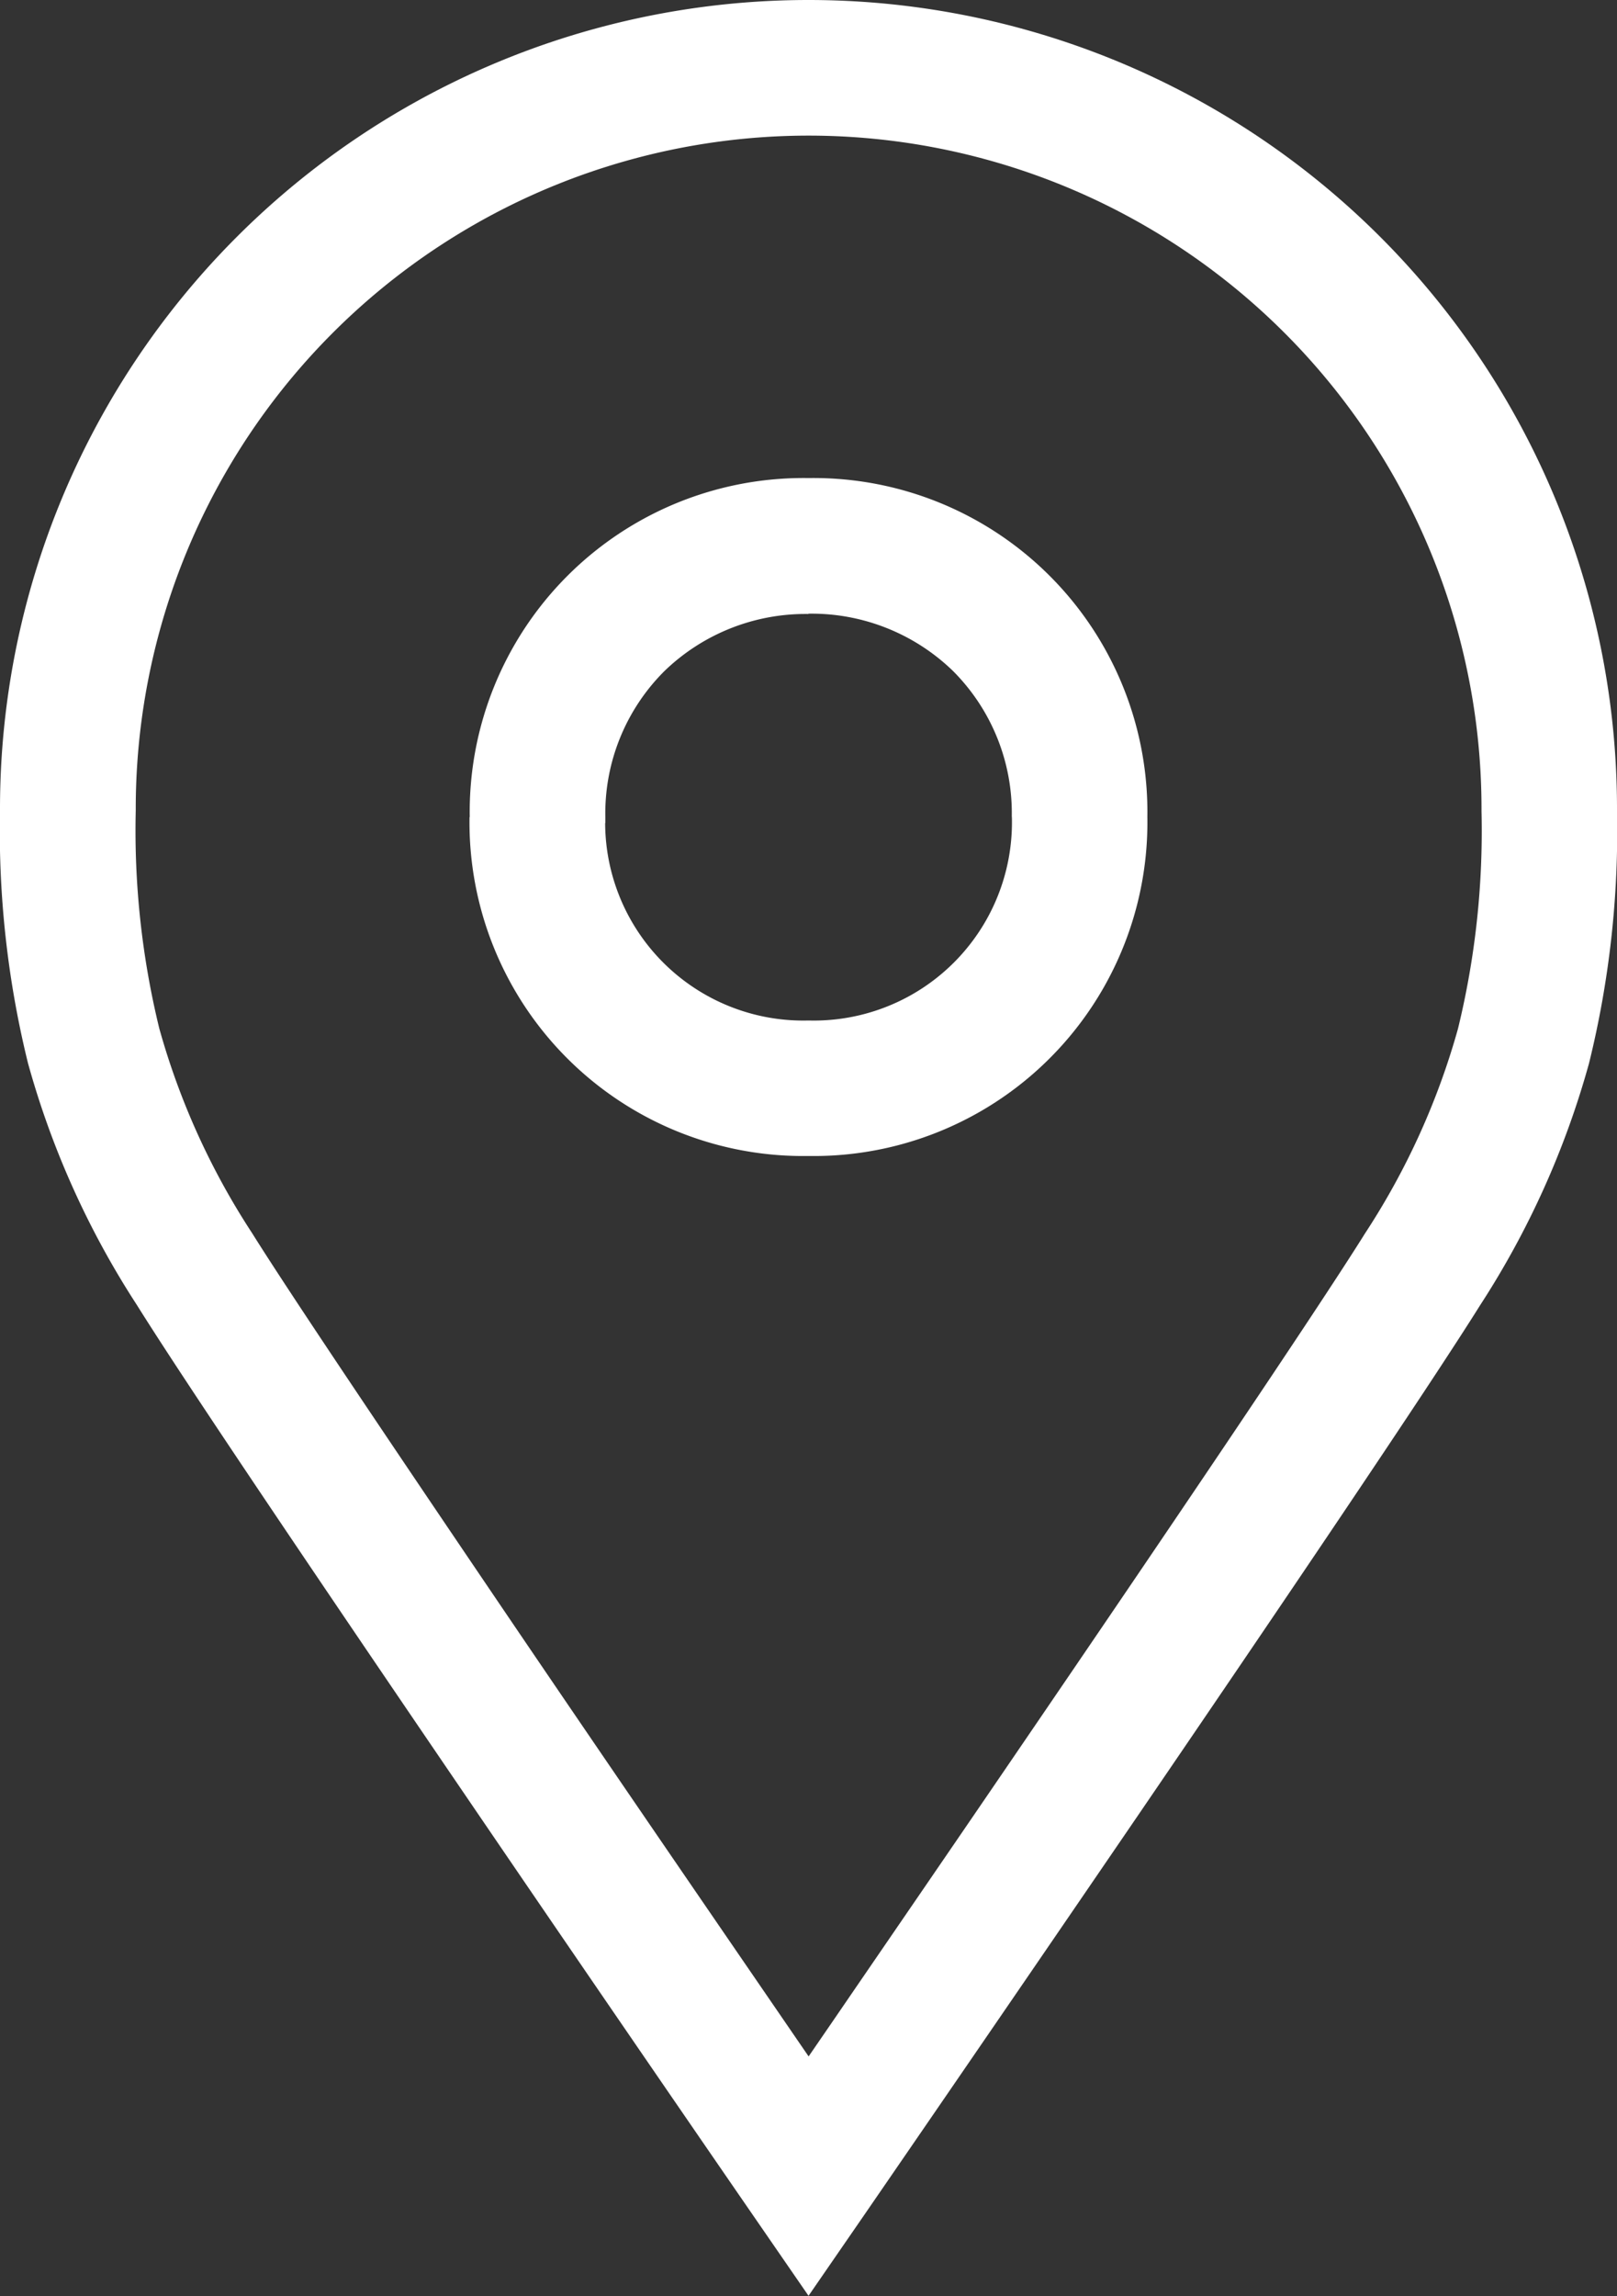 <?xml version="1.0" encoding="utf-8"?>
<svg xmlns="http://www.w3.org/2000/svg" xmlns:xlink="http://www.w3.org/1999/xlink" width="31663px" height="44949px" viewBox="0 0 31.663 44.949">
  <rect x="0" y="0" width="31.663" height="44.949" fill="#333333" stroke="none"/>
  <defs>
    <clipPath id="clip-path">
      <rect id="Rectangle_508" data-name="Rectangle 508" width="31.663" height="44.949" fill="#fff"/>
    </clipPath>
  </defs>
  <g id="Group_464" data-name="Group 464" transform="translate(0 0)">
    <g id="Group_463" data-name="Group 463" transform="translate(0 0)" clip-path="url(#clip-path)">
      <path id="Path_2745" data-name="Path 2745" d="M13.556,8.378V9.706h.017a3.977,3.977,0,0,1,2.815,1.116,3.934,3.934,0,0,1,1.157,2.86H18.72l-1.173-.033v.033H18.72l-1.173-.033v.041a3.88,3.88,0,0,1-3.958,3.981h-.046a3.88,3.88,0,0,1-3.959-3.981v-.015l-1.287.012,1.272.207a1.256,1.256,0,0,0,.016-.219l-1.287.012,1.272.207.016-.1v-.106a3.935,3.935,0,0,1,1.159-2.86,3.975,3.975,0,0,1,2.815-1.116V7.051a6.536,6.536,0,0,0-6.629,6.627l1.327,0-1.31-.214-.017.2V13.7l1.09-.012H6.927V13.7l1.09-.012H6.927a6.532,6.532,0,0,0,6.614,6.635h.046A6.532,6.532,0,0,0,20.2,13.689H19.029l1.171.033v-.033H19.029l1.171.033v-.041a6.536,6.536,0,0,0-6.627-6.63h-.017Z" transform="translate(2.267 2.308)" fill="#fff"/>
      <path id="Path_2746" data-name="Path 2746" d="M15.832,1.327V2.655A13.178,13.178,0,0,1,29.01,15.832v.049a16.335,16.335,0,0,1-.461,4.259,14.319,14.319,0,0,1-1.816,4c-.95,1.521-3.967,5.98-6.722,10.016-1.379,2.023-2.7,3.946-3.671,5.365l-1.6,2.331,1.094.753,1.094-.753s-.628-.913-1.6-2.331c-1.459-2.128-3.7-5.393-5.749-8.419s-3.933-5.826-4.643-6.962a14.332,14.332,0,0,1-1.817-4.006,16.335,16.335,0,0,1-.461-4.259v-.048A13.178,13.178,0,0,1,15.832,2.655V0A15.833,15.833,0,0,0,0,15.832H1.327L0,15.8v.076a19.018,19.018,0,0,0,.548,4.938,16.978,16.978,0,0,0,2.133,4.735C3.7,27.181,6.695,31.6,9.461,35.658s5.277,7.7,5.277,7.7l1.094,1.587,1.094-1.587s2.515-3.655,5.277-7.7,5.762-8.478,6.78-10.106a17.011,17.011,0,0,0,2.132-4.735,18.945,18.945,0,0,0,.548-4.936v-.049A15.831,15.831,0,0,0,15.832,0Z" transform="translate(0 0)" fill="#fff"/>
    </g>
  </g>
</svg>
